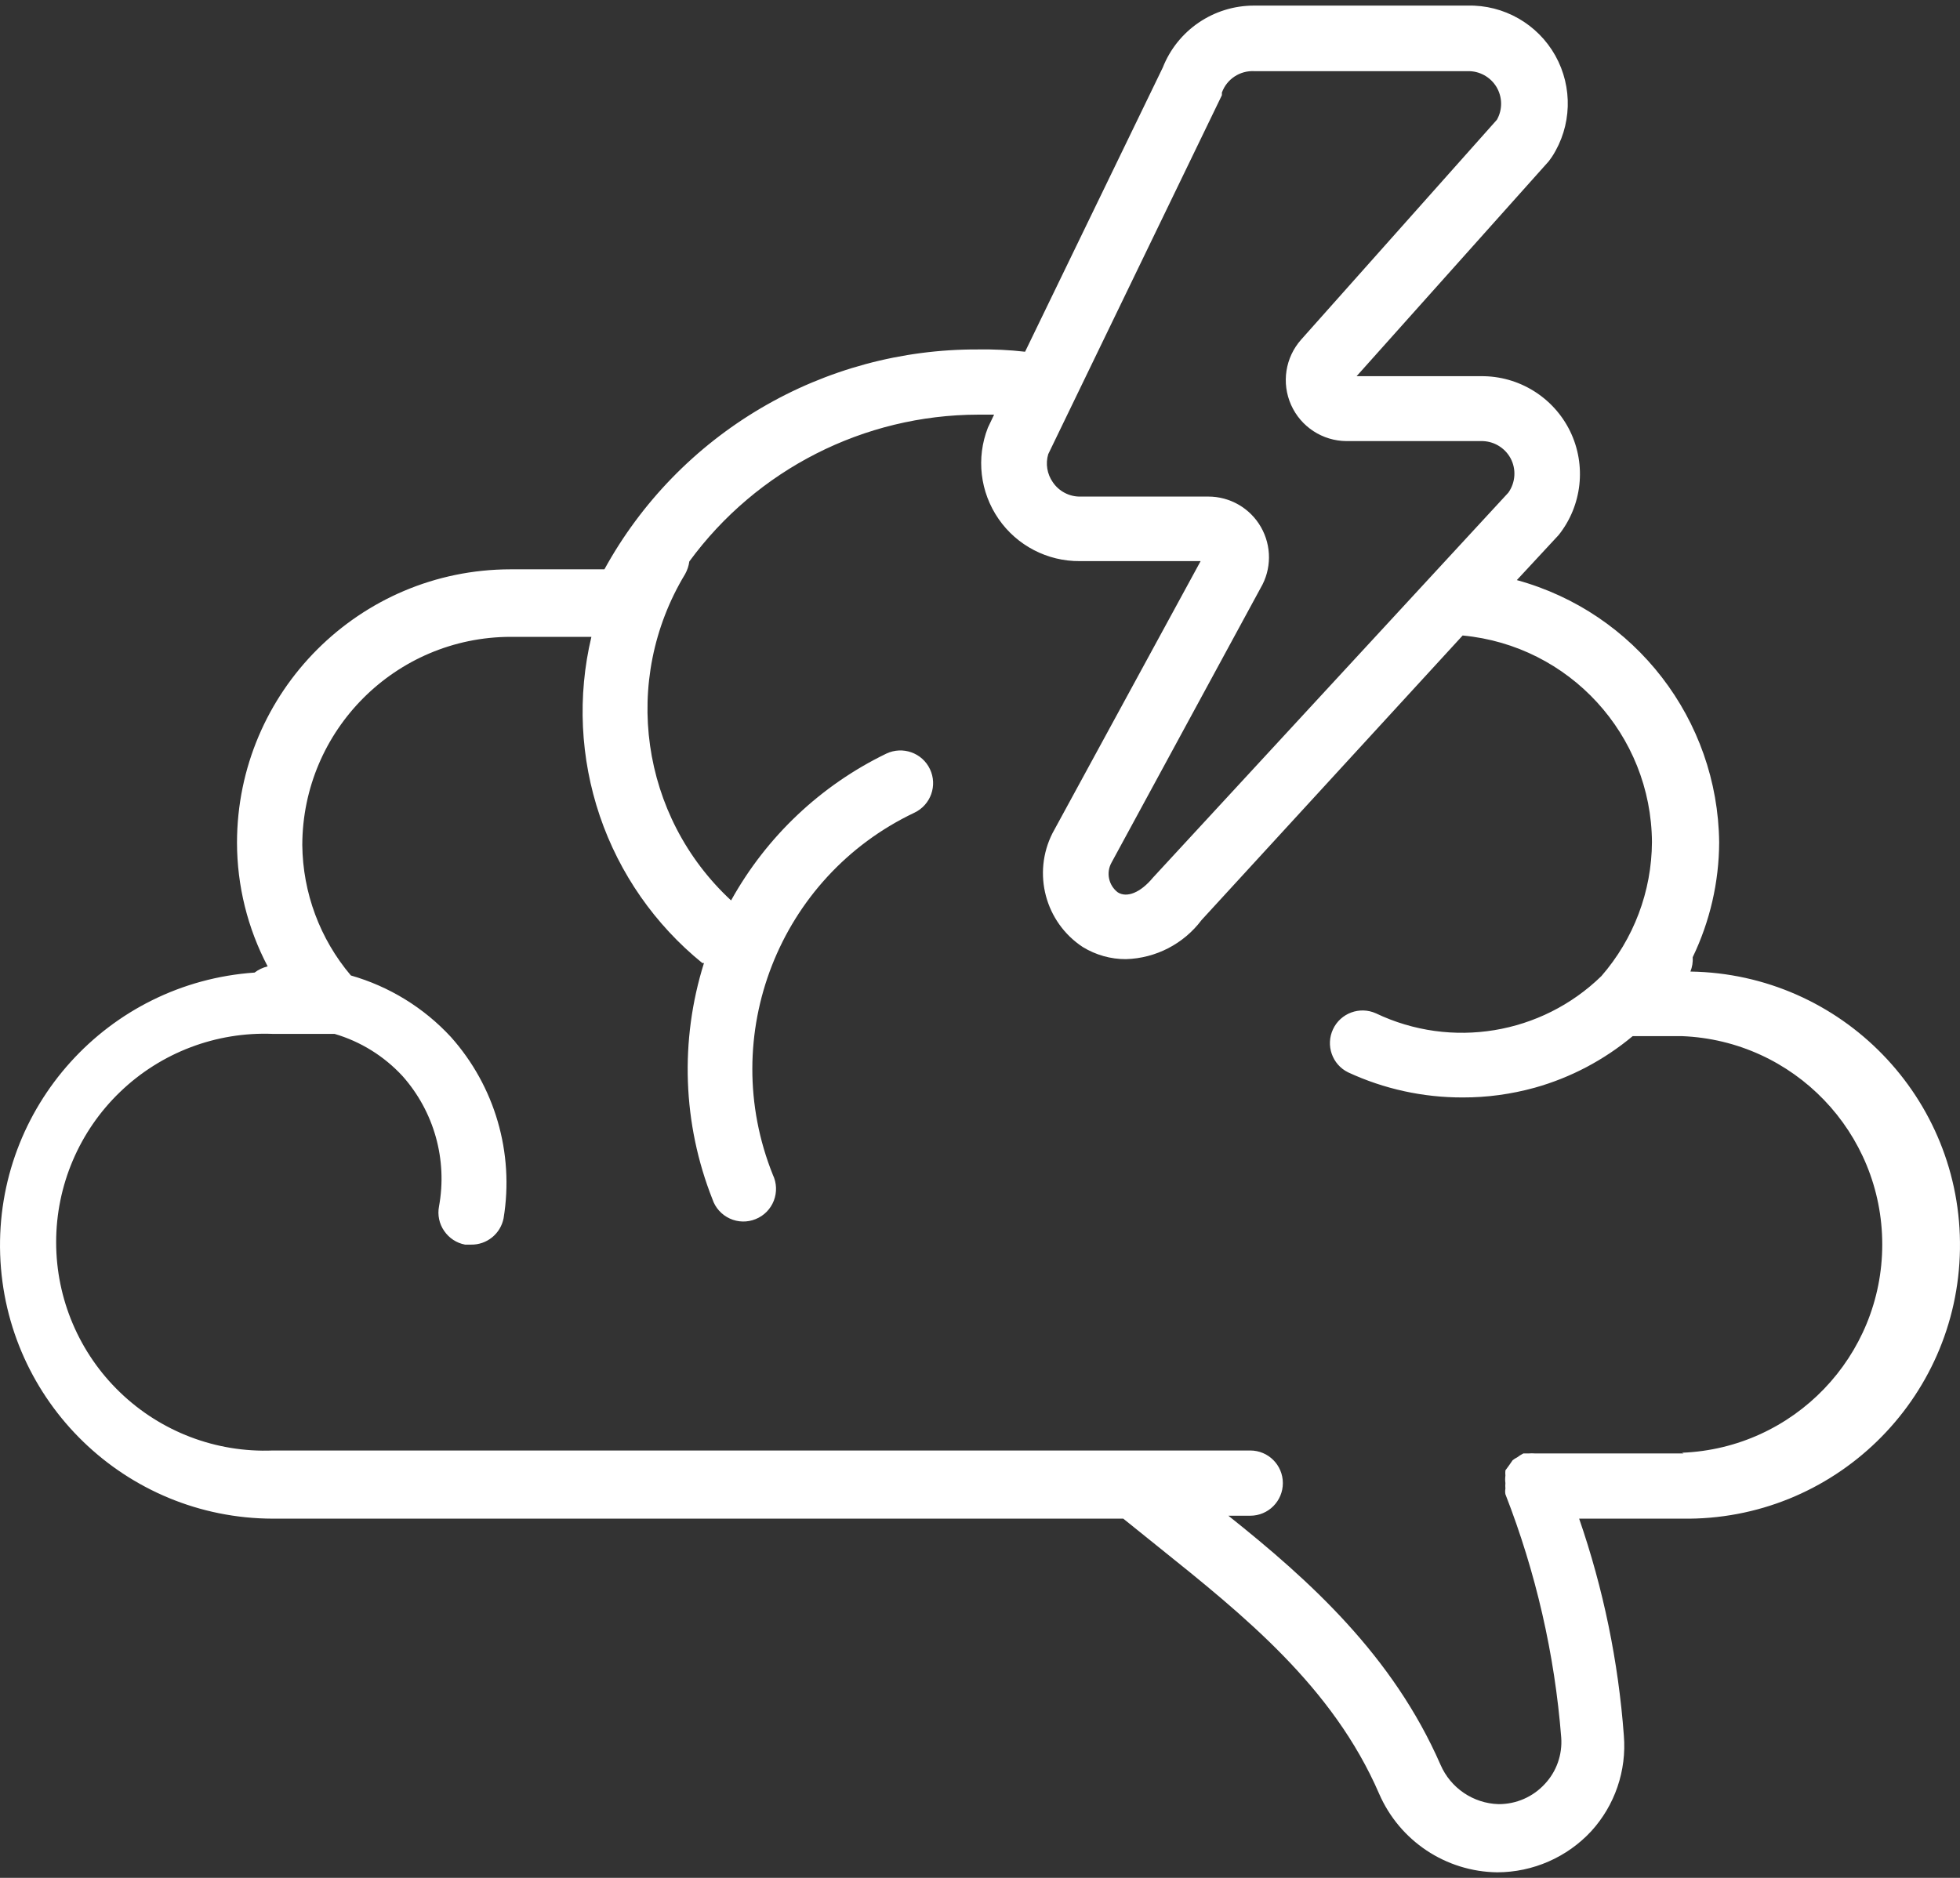 <svg width="48" height="46" viewBox="0 0 48 46" fill="none" xmlns="http://www.w3.org/2000/svg">
<rect x="0" y="0" width="48" height="46" fill="#333333" stroke="none"/>
<path d="M41.398 23.799C41.442 23.688 41.462 23.568 41.454 23.448C41.876 22.569 42.098 21.61 42.102 20.635C42.07 17.628 40.048 15.005 37.147 14.21L38.17 13.107C38.747 12.384 38.855 11.391 38.45 10.56C38.042 9.729 37.193 9.205 36.268 9.215H33.223L37.93 3.949L38.01 3.837C38.493 3.092 38.523 2.139 38.09 1.363C37.656 0.588 36.829 0.115 35.94 0.137H30.714C29.727 0.135 28.838 0.736 28.476 1.655L25.104 8.616C24.722 8.572 24.336 8.554 23.953 8.56C22.085 8.552 20.249 9.047 18.638 9.996C17.028 10.943 15.701 12.308 14.802 13.946H12.501C8.805 13.95 5.808 16.947 5.804 20.643C5.806 21.698 6.063 22.739 6.555 23.672C6.439 23.7 6.329 23.752 6.235 23.824C2.639 24.073 -0.116 27.124 0.004 30.728C0.126 34.333 3.076 37.194 6.683 37.201H27.509L28.364 37.889C30.466 39.575 32.639 41.317 33.774 43.938C34.276 45.095 35.408 45.848 36.667 45.864C37.54 45.862 38.375 45.498 38.969 44.857C39.548 44.222 39.838 43.373 39.768 42.516C39.634 40.703 39.266 38.917 38.673 37.201H41.198C44.898 37.257 47.943 34.3 47.999 30.6C48.055 26.9 45.098 23.855 41.398 23.799ZM25.671 11.125L29.923 2.334C29.925 2.312 29.925 2.292 29.923 2.27C30.043 1.936 30.368 1.723 30.722 1.743H35.94C36.228 1.735 36.498 1.883 36.647 2.128C36.795 2.374 36.801 2.682 36.659 2.933L31.864 8.32C31.475 8.759 31.379 9.384 31.619 9.92C31.858 10.455 32.388 10.801 32.975 10.805H36.26C36.563 10.795 36.847 10.957 36.993 11.225C37.137 11.492 37.115 11.82 36.939 12.068L28.236 21.498C27.932 21.866 27.597 22.001 27.373 21.858C27.149 21.686 27.083 21.376 27.221 21.13L30.873 14.402C31.143 13.942 31.145 13.373 30.879 12.909C30.614 12.447 30.12 12.162 29.587 12.164H26.454C26.186 12.168 25.933 12.034 25.783 11.812C25.643 11.612 25.601 11.359 25.671 11.125ZM41.231 35.603H37.587C37.539 35.599 37.491 35.599 37.443 35.603H37.307C37.253 35.631 37.203 35.663 37.155 35.699C37.115 35.719 37.077 35.743 37.043 35.771L36.955 35.898L36.867 36.018C36.863 36.06 36.863 36.104 36.867 36.146C36.859 36.208 36.859 36.268 36.867 36.33C36.863 36.376 36.863 36.42 36.867 36.466C36.859 36.512 36.859 36.556 36.867 36.602C37.612 38.512 38.074 40.52 38.234 42.563C38.264 42.981 38.12 43.392 37.834 43.698C37.543 44.016 37.131 44.196 36.7 44.194C36.078 44.176 35.523 43.798 35.277 43.227C34.11 40.557 32.08 38.719 30.083 37.129H30.618C31.06 37.129 31.417 36.771 31.417 36.33C31.417 35.888 31.06 35.531 30.618 35.531H6.683C5.295 35.587 3.944 35.073 2.943 34.11C1.94 33.147 1.375 31.817 1.375 30.428C1.375 29.04 1.94 27.709 2.943 26.746C3.944 25.783 5.295 25.27 6.683 25.326H8.194C8.831 25.513 9.404 25.869 9.856 26.357C10.631 27.228 10.961 28.406 10.751 29.553C10.711 29.763 10.757 29.979 10.877 30.152C10.997 30.328 11.181 30.45 11.39 30.488H11.534C11.922 30.496 12.259 30.222 12.333 29.841C12.595 28.241 12.12 26.606 11.039 25.398C10.376 24.682 9.53 24.163 8.593 23.895C7.836 23.002 7.415 21.871 7.403 20.698C7.411 17.886 9.688 15.608 12.501 15.6H14.483C14.137 17.052 14.21 18.573 14.689 19.987C15.17 21.402 16.041 22.65 17.2 23.591H17.24C16.645 25.487 16.717 27.529 17.448 29.377C17.518 29.587 17.672 29.757 17.872 29.849C18.071 29.941 18.301 29.947 18.505 29.863C18.711 29.781 18.871 29.617 18.951 29.411C19.03 29.205 19.022 28.977 18.927 28.778C17.558 25.369 19.076 21.483 22.395 19.907C22.794 19.717 22.964 19.24 22.774 18.84C22.585 18.441 22.107 18.271 21.707 18.46C20.099 19.238 18.771 20.494 17.904 22.057C15.682 19.997 15.21 16.66 16.777 14.065C16.831 13.969 16.867 13.863 16.881 13.754C18.533 11.498 21.158 10.163 23.953 10.157H24.345L24.193 10.477C23.903 11.218 24.001 12.053 24.453 12.709C24.904 13.364 25.651 13.752 26.446 13.745H29.403L25.775 20.41C25.278 21.393 25.597 22.594 26.518 23.199C26.836 23.393 27.202 23.497 27.573 23.495C28.304 23.475 28.988 23.121 29.427 22.536L35.82 15.567C38.436 15.813 40.438 18.001 40.456 20.626C40.45 21.835 40.01 23 39.217 23.911C37.748 25.341 35.545 25.705 33.695 24.822C33.297 24.644 32.83 24.818 32.646 25.211C32.46 25.605 32.624 26.076 33.015 26.268C33.894 26.676 34.851 26.885 35.82 26.883C36.418 26.885 37.011 26.803 37.587 26.644C38.466 26.398 39.283 25.966 39.984 25.381H41.191C43.93 25.489 46.096 27.742 46.096 30.484C46.096 33.225 43.93 35.478 41.191 35.586L41.231 35.603Z" fill="white"/>
</svg>
